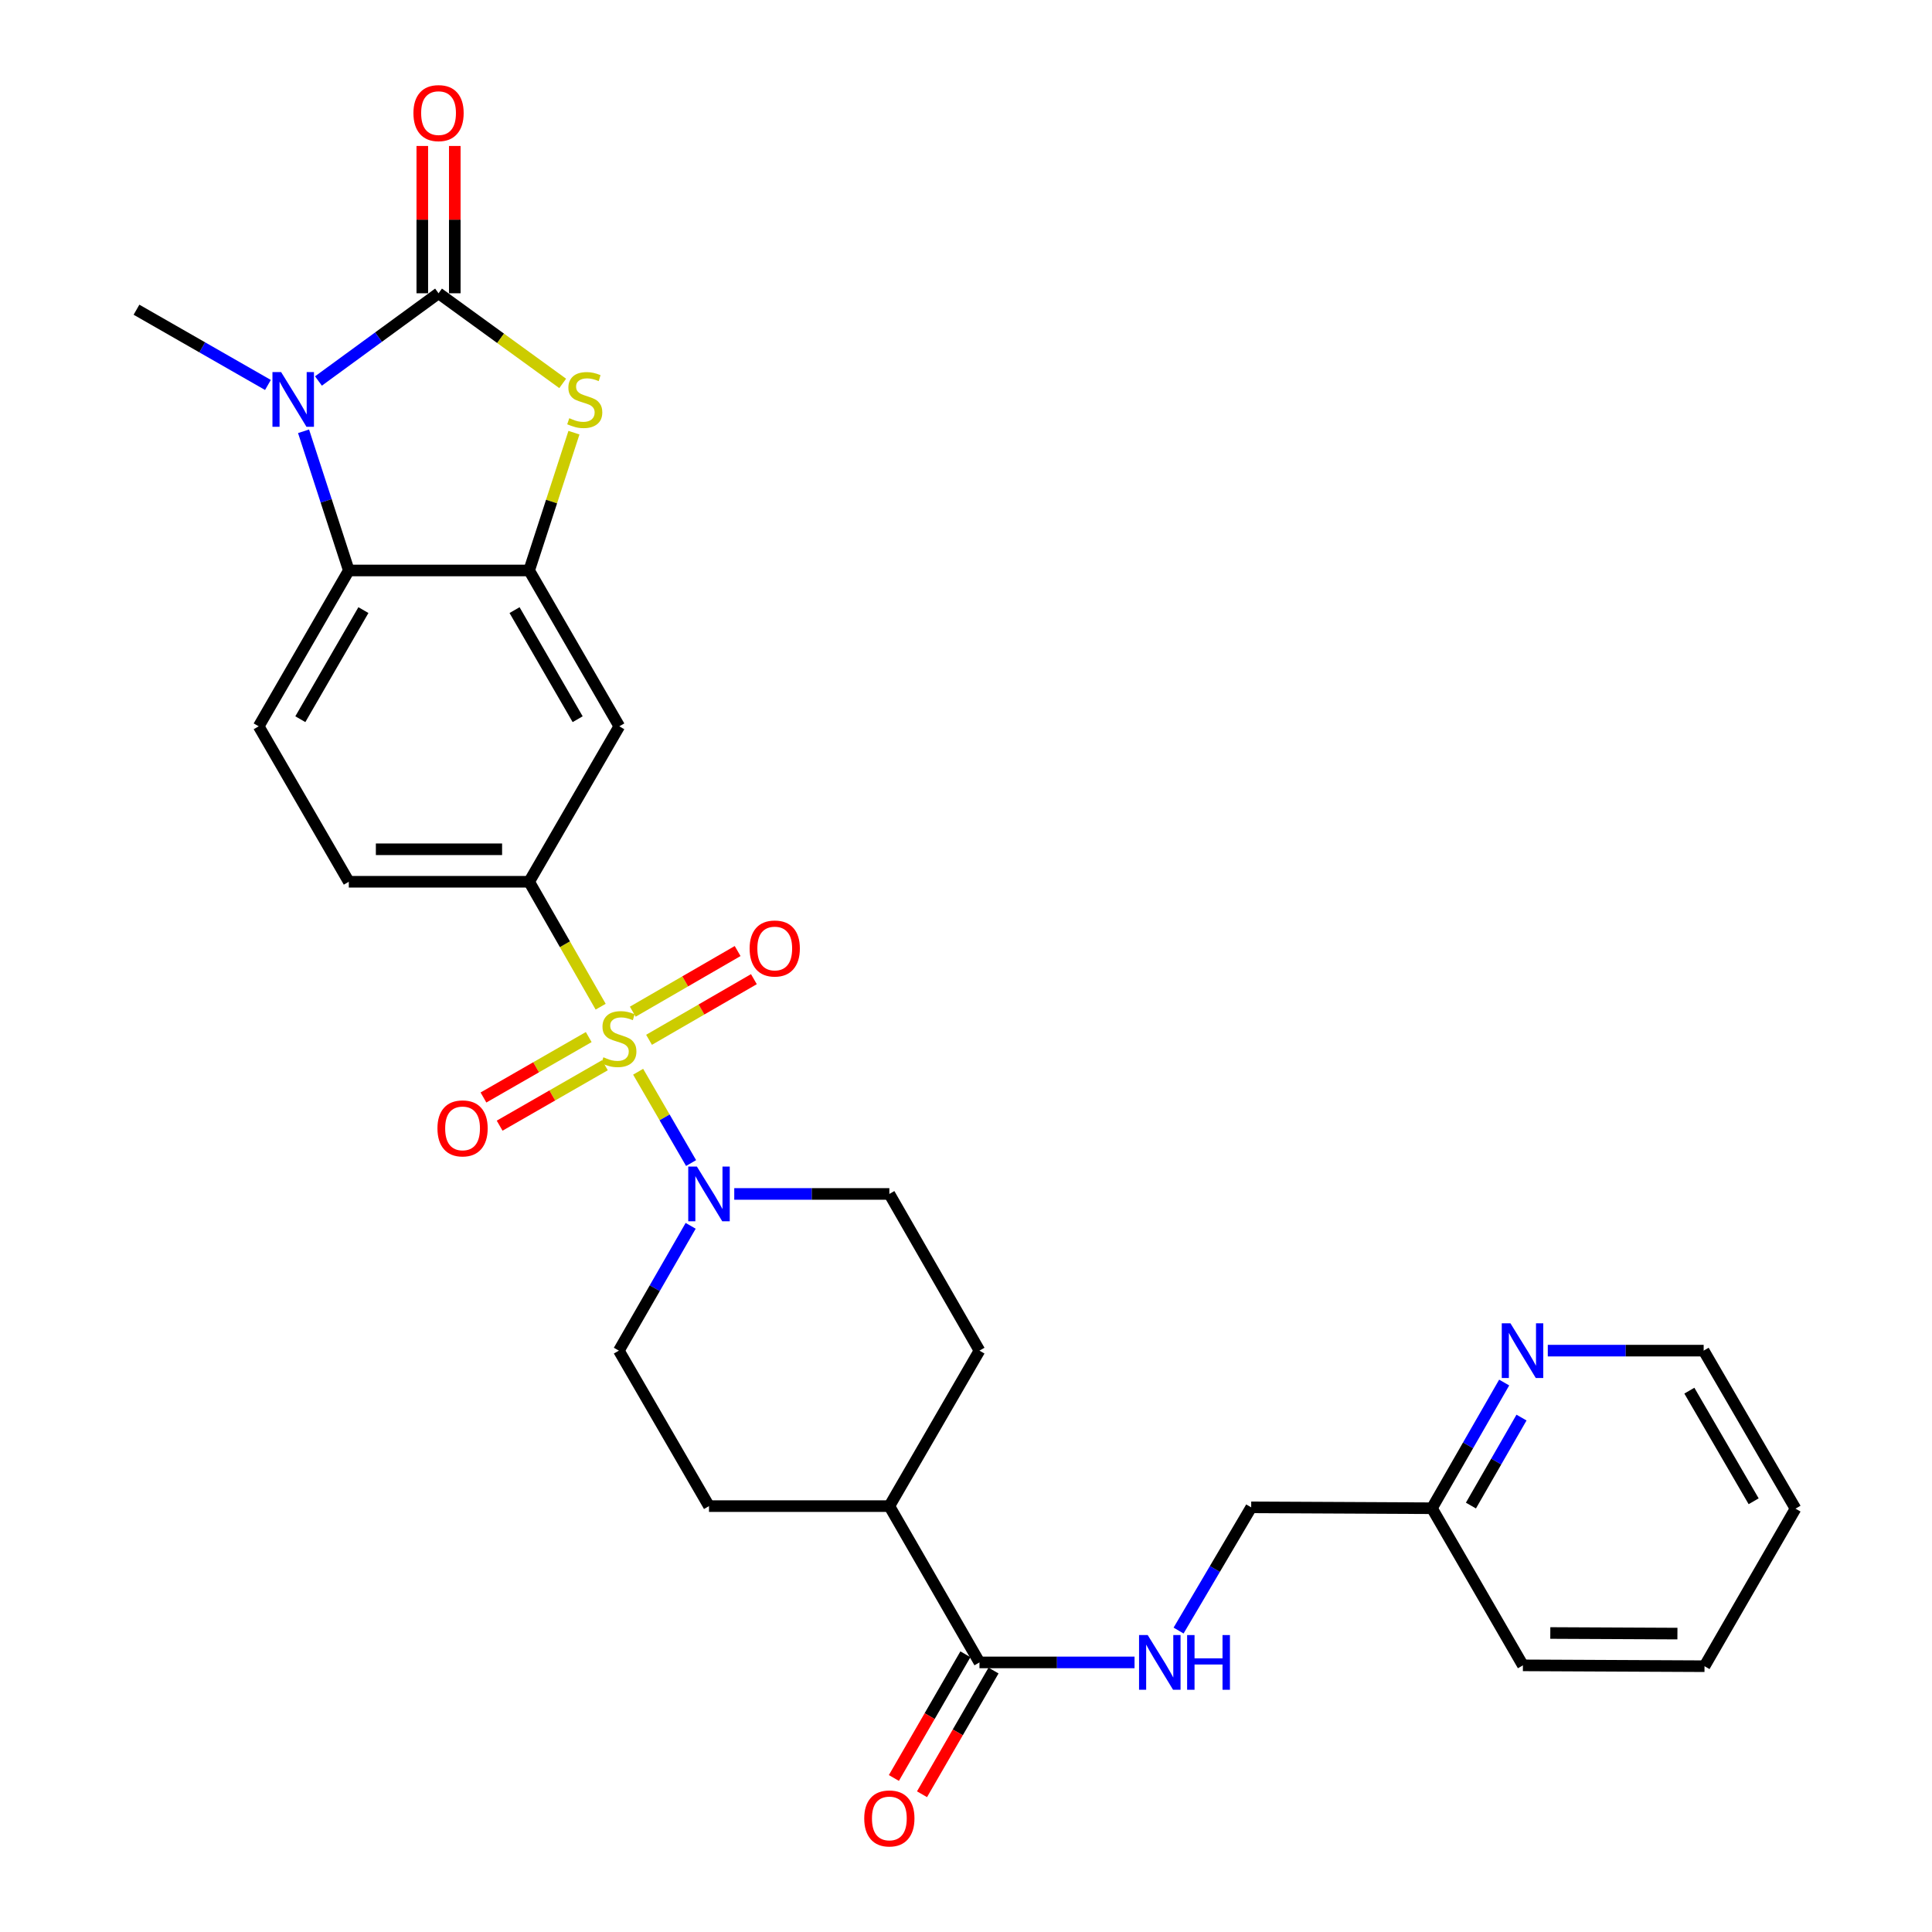 <?xml version='1.0' encoding='iso-8859-1'?>
<svg version='1.1' baseProfile='full'
              xmlns='http://www.w3.org/2000/svg'
                      xmlns:rdkit='http://www.rdkit.org/xml'
                      xmlns:xlink='http://www.w3.org/1999/xlink'
                  xml:space='preserve'
width='1000px' height='1000px' viewBox='0 0 1000 1000'>
<!-- END OF HEADER -->
<rect style='opacity:1.0;fill:#FFFFFF;stroke:none' width='1000' height='1000' x='0' y='0'> </rect>
<path class='bond-4' d='M 330.298,554.727 L 344.001,578.36' style='fill:none;fill-rule:evenodd;stroke:#CCCC00;stroke-width:6px;stroke-linecap:butt;stroke-linejoin:miter;stroke-opacity:1' />
<path class='bond-4' d='M 344.001,578.36 L 357.704,601.994' style='fill:none;fill-rule:evenodd;stroke:#0000FF;stroke-width:6px;stroke-linecap:butt;stroke-linejoin:miter;stroke-opacity:1' />
<path class='bond-6' d='M 310.902,521.065 L 292.393,488.732' style='fill:none;fill-rule:evenodd;stroke:#CCCC00;stroke-width:6px;stroke-linecap:butt;stroke-linejoin:miter;stroke-opacity:1' />
<path class='bond-6' d='M 292.393,488.732 L 273.885,456.399' style='fill:none;fill-rule:evenodd;stroke:#000000;stroke-width:6px;stroke-linecap:butt;stroke-linejoin:miter;stroke-opacity:1' />
<path class='bond-9' d='M 335.941,538.201 L 363.078,522.507' style='fill:none;fill-rule:evenodd;stroke:#CCCC00;stroke-width:6px;stroke-linecap:butt;stroke-linejoin:miter;stroke-opacity:1' />
<path class='bond-9' d='M 363.078,522.507 L 390.215,506.813' style='fill:none;fill-rule:evenodd;stroke:#FF0000;stroke-width:6px;stroke-linecap:butt;stroke-linejoin:miter;stroke-opacity:1' />
<path class='bond-9' d='M 327.523,523.645 L 354.66,507.951' style='fill:none;fill-rule:evenodd;stroke:#CCCC00;stroke-width:6px;stroke-linecap:butt;stroke-linejoin:miter;stroke-opacity:1' />
<path class='bond-9' d='M 354.66,507.951 L 381.797,492.257' style='fill:none;fill-rule:evenodd;stroke:#FF0000;stroke-width:6px;stroke-linecap:butt;stroke-linejoin:miter;stroke-opacity:1' />
<path class='bond-10' d='M 304.724,536.783 L 277.482,552.423' style='fill:none;fill-rule:evenodd;stroke:#CCCC00;stroke-width:6px;stroke-linecap:butt;stroke-linejoin:miter;stroke-opacity:1' />
<path class='bond-10' d='M 277.482,552.423 L 250.24,568.064' style='fill:none;fill-rule:evenodd;stroke:#FF0000;stroke-width:6px;stroke-linecap:butt;stroke-linejoin:miter;stroke-opacity:1' />
<path class='bond-10' d='M 313.096,551.365 L 285.854,567.006' style='fill:none;fill-rule:evenodd;stroke:#CCCC00;stroke-width:6px;stroke-linecap:butt;stroke-linejoin:miter;stroke-opacity:1' />
<path class='bond-10' d='M 285.854,567.006 L 258.613,582.646' style='fill:none;fill-rule:evenodd;stroke:#FF0000;stroke-width:6px;stroke-linecap:butt;stroke-linejoin:miter;stroke-opacity:1' />
<path class='bond-0' d='M 226.99,151.795 L 259.119,175.123' style='fill:none;fill-rule:evenodd;stroke:#000000;stroke-width:6px;stroke-linecap:butt;stroke-linejoin:miter;stroke-opacity:1' />
<path class='bond-0' d='M 259.119,175.123 L 291.248,198.452' style='fill:none;fill-rule:evenodd;stroke:#CCCC00;stroke-width:6px;stroke-linecap:butt;stroke-linejoin:miter;stroke-opacity:1' />
<path class='bond-13' d='M 235.397,151.795 L 235.397,113.675' style='fill:none;fill-rule:evenodd;stroke:#000000;stroke-width:6px;stroke-linecap:butt;stroke-linejoin:miter;stroke-opacity:1' />
<path class='bond-13' d='M 235.397,113.675 L 235.397,75.555' style='fill:none;fill-rule:evenodd;stroke:#FF0000;stroke-width:6px;stroke-linecap:butt;stroke-linejoin:miter;stroke-opacity:1' />
<path class='bond-13' d='M 218.582,151.795 L 218.582,113.675' style='fill:none;fill-rule:evenodd;stroke:#000000;stroke-width:6px;stroke-linecap:butt;stroke-linejoin:miter;stroke-opacity:1' />
<path class='bond-13' d='M 218.582,113.675 L 218.582,75.555' style='fill:none;fill-rule:evenodd;stroke:#FF0000;stroke-width:6px;stroke-linecap:butt;stroke-linejoin:miter;stroke-opacity:1' />
<path class='bond-31' d='M 226.99,151.795 L 195.91,174.496' style='fill:none;fill-rule:evenodd;stroke:#000000;stroke-width:6px;stroke-linecap:butt;stroke-linejoin:miter;stroke-opacity:1' />
<path class='bond-31' d='M 195.91,174.496 L 164.83,197.197' style='fill:none;fill-rule:evenodd;stroke:#0000FF;stroke-width:6px;stroke-linecap:butt;stroke-linejoin:miter;stroke-opacity:1' />
<path class='bond-1' d='M 157.121,223.23 L 168.832,259.252' style='fill:none;fill-rule:evenodd;stroke:#0000FF;stroke-width:6px;stroke-linecap:butt;stroke-linejoin:miter;stroke-opacity:1' />
<path class='bond-1' d='M 168.832,259.252 L 180.543,295.274' style='fill:none;fill-rule:evenodd;stroke:#000000;stroke-width:6px;stroke-linecap:butt;stroke-linejoin:miter;stroke-opacity:1' />
<path class='bond-24' d='M 138.684,199.256 L 104.666,179.781' style='fill:none;fill-rule:evenodd;stroke:#0000FF;stroke-width:6px;stroke-linecap:butt;stroke-linejoin:miter;stroke-opacity:1' />
<path class='bond-24' d='M 104.666,179.781 L 70.647,160.305' style='fill:none;fill-rule:evenodd;stroke:#000000;stroke-width:6px;stroke-linecap:butt;stroke-linejoin:miter;stroke-opacity:1' />
<path class='bond-2' d='M 297.072,223.95 L 285.479,259.612' style='fill:none;fill-rule:evenodd;stroke:#CCCC00;stroke-width:6px;stroke-linecap:butt;stroke-linejoin:miter;stroke-opacity:1' />
<path class='bond-2' d='M 285.479,259.612 L 273.885,295.274' style='fill:none;fill-rule:evenodd;stroke:#000000;stroke-width:6px;stroke-linecap:butt;stroke-linejoin:miter;stroke-opacity:1' />
<path class='bond-3' d='M 273.885,295.274 L 320.546,375.939' style='fill:none;fill-rule:evenodd;stroke:#000000;stroke-width:6px;stroke-linecap:butt;stroke-linejoin:miter;stroke-opacity:1' />
<path class='bond-3' d='M 266.329,315.793 L 298.992,372.259' style='fill:none;fill-rule:evenodd;stroke:#000000;stroke-width:6px;stroke-linecap:butt;stroke-linejoin:miter;stroke-opacity:1' />
<path class='bond-30' d='M 273.885,295.274 L 180.543,295.274' style='fill:none;fill-rule:evenodd;stroke:#000000;stroke-width:6px;stroke-linecap:butt;stroke-linejoin:miter;stroke-opacity:1' />
<path class='bond-15' d='M 357.484,634.481 L 338.903,666.783' style='fill:none;fill-rule:evenodd;stroke:#0000FF;stroke-width:6px;stroke-linecap:butt;stroke-linejoin:miter;stroke-opacity:1' />
<path class='bond-15' d='M 338.903,666.783 L 320.322,699.086' style='fill:none;fill-rule:evenodd;stroke:#000000;stroke-width:6px;stroke-linecap:butt;stroke-linejoin:miter;stroke-opacity:1' />
<path class='bond-16' d='M 380.048,617.982 L 420.187,617.982' style='fill:none;fill-rule:evenodd;stroke:#0000FF;stroke-width:6px;stroke-linecap:butt;stroke-linejoin:miter;stroke-opacity:1' />
<path class='bond-16' d='M 420.187,617.982 L 460.326,617.982' style='fill:none;fill-rule:evenodd;stroke:#000000;stroke-width:6px;stroke-linecap:butt;stroke-linejoin:miter;stroke-opacity:1' />
<path class='bond-5' d='M 180.543,295.274 L 133.9,375.939' style='fill:none;fill-rule:evenodd;stroke:#000000;stroke-width:6px;stroke-linecap:butt;stroke-linejoin:miter;stroke-opacity:1' />
<path class='bond-5' d='M 188.103,315.79 L 155.453,372.256' style='fill:none;fill-rule:evenodd;stroke:#000000;stroke-width:6px;stroke-linecap:butt;stroke-linejoin:miter;stroke-opacity:1' />
<path class='bond-7' d='M 273.885,456.399 L 320.546,375.939' style='fill:none;fill-rule:evenodd;stroke:#000000;stroke-width:6px;stroke-linecap:butt;stroke-linejoin:miter;stroke-opacity:1' />
<path class='bond-14' d='M 273.885,456.399 L 180.543,456.399' style='fill:none;fill-rule:evenodd;stroke:#000000;stroke-width:6px;stroke-linecap:butt;stroke-linejoin:miter;stroke-opacity:1' />
<path class='bond-14' d='M 259.883,439.584 L 194.544,439.584' style='fill:none;fill-rule:evenodd;stroke:#000000;stroke-width:6px;stroke-linecap:butt;stroke-linejoin:miter;stroke-opacity:1' />
<path class='bond-8' d='M 506.969,860.464 L 460.326,779.565' style='fill:none;fill-rule:evenodd;stroke:#000000;stroke-width:6px;stroke-linecap:butt;stroke-linejoin:miter;stroke-opacity:1' />
<path class='bond-12' d='M 506.969,860.464 L 547.103,860.464' style='fill:none;fill-rule:evenodd;stroke:#000000;stroke-width:6px;stroke-linecap:butt;stroke-linejoin:miter;stroke-opacity:1' />
<path class='bond-12' d='M 547.103,860.464 L 587.237,860.464' style='fill:none;fill-rule:evenodd;stroke:#0000FF;stroke-width:6px;stroke-linecap:butt;stroke-linejoin:miter;stroke-opacity:1' />
<path class='bond-19' d='M 499.69,856.255 L 481.182,888.268' style='fill:none;fill-rule:evenodd;stroke:#000000;stroke-width:6px;stroke-linecap:butt;stroke-linejoin:miter;stroke-opacity:1' />
<path class='bond-19' d='M 481.182,888.268 L 462.674,920.28' style='fill:none;fill-rule:evenodd;stroke:#FF0000;stroke-width:6px;stroke-linecap:butt;stroke-linejoin:miter;stroke-opacity:1' />
<path class='bond-19' d='M 514.247,864.672 L 495.739,896.684' style='fill:none;fill-rule:evenodd;stroke:#000000;stroke-width:6px;stroke-linecap:butt;stroke-linejoin:miter;stroke-opacity:1' />
<path class='bond-19' d='M 495.739,896.684 L 477.231,928.697' style='fill:none;fill-rule:evenodd;stroke:#FF0000;stroke-width:6px;stroke-linecap:butt;stroke-linejoin:miter;stroke-opacity:1' />
<path class='bond-11' d='M 133.9,375.939 L 180.543,456.399' style='fill:none;fill-rule:evenodd;stroke:#000000;stroke-width:6px;stroke-linecap:butt;stroke-linejoin:miter;stroke-opacity:1' />
<path class='bond-22' d='M 610.03,843.975 L 628.824,812.092' style='fill:none;fill-rule:evenodd;stroke:#0000FF;stroke-width:6px;stroke-linecap:butt;stroke-linejoin:miter;stroke-opacity:1' />
<path class='bond-22' d='M 628.824,812.092 L 647.617,780.209' style='fill:none;fill-rule:evenodd;stroke:#000000;stroke-width:6px;stroke-linecap:butt;stroke-linejoin:miter;stroke-opacity:1' />
<path class='bond-20' d='M 320.322,699.086 L 366.975,779.565' style='fill:none;fill-rule:evenodd;stroke:#000000;stroke-width:6px;stroke-linecap:butt;stroke-linejoin:miter;stroke-opacity:1' />
<path class='bond-21' d='M 460.326,617.982 L 506.969,699.086' style='fill:none;fill-rule:evenodd;stroke:#000000;stroke-width:6px;stroke-linecap:butt;stroke-linejoin:miter;stroke-opacity:1' />
<path class='bond-17' d='M 460.326,779.565 L 506.969,699.086' style='fill:none;fill-rule:evenodd;stroke:#000000;stroke-width:6px;stroke-linecap:butt;stroke-linejoin:miter;stroke-opacity:1' />
<path class='bond-29' d='M 460.326,779.565 L 366.975,779.565' style='fill:none;fill-rule:evenodd;stroke:#000000;stroke-width:6px;stroke-linecap:butt;stroke-linejoin:miter;stroke-opacity:1' />
<path class='bond-18' d='M 778.56,715.598 L 759.862,748.128' style='fill:none;fill-rule:evenodd;stroke:#0000FF;stroke-width:6px;stroke-linecap:butt;stroke-linejoin:miter;stroke-opacity:1' />
<path class='bond-18' d='M 759.862,748.128 L 741.165,780.658' style='fill:none;fill-rule:evenodd;stroke:#000000;stroke-width:6px;stroke-linecap:butt;stroke-linejoin:miter;stroke-opacity:1' />
<path class='bond-18' d='M 787.529,733.737 L 774.441,756.507' style='fill:none;fill-rule:evenodd;stroke:#0000FF;stroke-width:6px;stroke-linecap:butt;stroke-linejoin:miter;stroke-opacity:1' />
<path class='bond-18' d='M 774.441,756.507 L 761.352,779.278' style='fill:none;fill-rule:evenodd;stroke:#000000;stroke-width:6px;stroke-linecap:butt;stroke-linejoin:miter;stroke-opacity:1' />
<path class='bond-25' d='M 801.135,699.086 L 841.474,699.086' style='fill:none;fill-rule:evenodd;stroke:#0000FF;stroke-width:6px;stroke-linecap:butt;stroke-linejoin:miter;stroke-opacity:1' />
<path class='bond-25' d='M 841.474,699.086 L 881.813,699.086' style='fill:none;fill-rule:evenodd;stroke:#000000;stroke-width:6px;stroke-linecap:butt;stroke-linejoin:miter;stroke-opacity:1' />
<path class='bond-23' d='M 647.617,780.209 L 741.165,780.658' style='fill:none;fill-rule:evenodd;stroke:#000000;stroke-width:6px;stroke-linecap:butt;stroke-linejoin:miter;stroke-opacity:1' />
<path class='bond-26' d='M 741.165,780.658 L 788.256,861.986' style='fill:none;fill-rule:evenodd;stroke:#000000;stroke-width:6px;stroke-linecap:butt;stroke-linejoin:miter;stroke-opacity:1' />
<path class='bond-32' d='M 881.813,699.086 L 929.353,780.873' style='fill:none;fill-rule:evenodd;stroke:#000000;stroke-width:6px;stroke-linecap:butt;stroke-linejoin:miter;stroke-opacity:1' />
<path class='bond-32' d='M 874.406,719.804 L 907.684,777.055' style='fill:none;fill-rule:evenodd;stroke:#000000;stroke-width:6px;stroke-linecap:butt;stroke-linejoin:miter;stroke-opacity:1' />
<path class='bond-28' d='M 788.256,861.986 L 882.252,862.425' style='fill:none;fill-rule:evenodd;stroke:#000000;stroke-width:6px;stroke-linecap:butt;stroke-linejoin:miter;stroke-opacity:1' />
<path class='bond-28' d='M 802.434,845.237 L 868.231,845.545' style='fill:none;fill-rule:evenodd;stroke:#000000;stroke-width:6px;stroke-linecap:butt;stroke-linejoin:miter;stroke-opacity:1' />
<path class='bond-27' d='M 929.353,780.873 L 882.252,862.425' style='fill:none;fill-rule:evenodd;stroke:#000000;stroke-width:6px;stroke-linecap:butt;stroke-linejoin:miter;stroke-opacity:1' />
<path  class='atom-0' d='M 312.322 547.242
Q 312.642 547.362, 313.962 547.922
Q 315.282 548.482, 316.722 548.842
Q 318.202 549.162, 319.642 549.162
Q 322.322 549.162, 323.882 547.882
Q 325.442 546.562, 325.442 544.282
Q 325.442 542.722, 324.642 541.762
Q 323.882 540.802, 322.682 540.282
Q 321.482 539.762, 319.482 539.162
Q 316.962 538.402, 315.442 537.682
Q 313.962 536.962, 312.882 535.442
Q 311.842 533.922, 311.842 531.362
Q 311.842 527.802, 314.242 525.602
Q 316.682 523.402, 321.482 523.402
Q 324.762 523.402, 328.482 524.962
L 327.562 528.042
Q 324.162 526.642, 321.602 526.642
Q 318.842 526.642, 317.322 527.802
Q 315.802 528.922, 315.842 530.882
Q 315.842 532.402, 316.602 533.322
Q 317.402 534.242, 318.522 534.762
Q 319.682 535.282, 321.602 535.882
Q 324.162 536.682, 325.682 537.482
Q 327.202 538.282, 328.282 539.922
Q 329.402 541.522, 329.402 544.282
Q 329.402 548.202, 326.762 550.322
Q 324.162 552.402, 319.802 552.402
Q 317.282 552.402, 315.362 551.842
Q 313.482 551.322, 311.242 550.402
L 312.322 547.242
' fill='#CCCC00'/>
<path  class='atom-2' d='M 145.501 192.582
L 154.781 207.582
Q 155.701 209.062, 157.181 211.742
Q 158.661 214.422, 158.741 214.582
L 158.741 192.582
L 162.501 192.582
L 162.501 220.902
L 158.621 220.902
L 148.661 204.502
Q 147.501 202.582, 146.261 200.382
Q 145.061 198.182, 144.701 197.502
L 144.701 220.902
L 141.021 220.902
L 141.021 192.582
L 145.501 192.582
' fill='#0000FF'/>
<path  class='atom-3' d='M 294.666 216.462
Q 294.986 216.582, 296.306 217.142
Q 297.626 217.702, 299.066 218.062
Q 300.546 218.382, 301.986 218.382
Q 304.666 218.382, 306.226 217.102
Q 307.786 215.782, 307.786 213.502
Q 307.786 211.942, 306.986 210.982
Q 306.226 210.022, 305.026 209.502
Q 303.826 208.982, 301.826 208.382
Q 299.306 207.622, 297.786 206.902
Q 296.306 206.182, 295.226 204.662
Q 294.186 203.142, 294.186 200.582
Q 294.186 197.022, 296.586 194.822
Q 299.026 192.622, 303.826 192.622
Q 307.106 192.622, 310.826 194.182
L 309.906 197.262
Q 306.506 195.862, 303.946 195.862
Q 301.186 195.862, 299.666 197.022
Q 298.146 198.142, 298.186 200.102
Q 298.186 201.622, 298.946 202.542
Q 299.746 203.462, 300.866 203.982
Q 302.026 204.502, 303.946 205.102
Q 306.506 205.902, 308.026 206.702
Q 309.546 207.502, 310.626 209.142
Q 311.746 210.742, 311.746 213.502
Q 311.746 217.422, 309.106 219.542
Q 306.506 221.622, 302.146 221.622
Q 299.626 221.622, 297.706 221.062
Q 295.826 220.542, 293.586 219.622
L 294.666 216.462
' fill='#CCCC00'/>
<path  class='atom-5' d='M 360.715 603.822
L 369.995 618.822
Q 370.915 620.302, 372.395 622.982
Q 373.875 625.662, 373.955 625.822
L 373.955 603.822
L 377.715 603.822
L 377.715 632.142
L 373.835 632.142
L 363.875 615.742
Q 362.715 613.822, 361.475 611.622
Q 360.275 609.422, 359.915 608.742
L 359.915 632.142
L 356.235 632.142
L 356.235 603.822
L 360.715 603.822
' fill='#0000FF'/>
<path  class='atom-10' d='M 388.006 490.94
Q 388.006 484.14, 391.366 480.34
Q 394.726 476.54, 401.006 476.54
Q 407.286 476.54, 410.646 480.34
Q 414.006 484.14, 414.006 490.94
Q 414.006 497.82, 410.606 501.74
Q 407.206 505.62, 401.006 505.62
Q 394.766 505.62, 391.366 501.74
Q 388.006 497.86, 388.006 490.94
M 401.006 502.42
Q 405.326 502.42, 407.646 499.54
Q 410.006 496.62, 410.006 490.94
Q 410.006 485.38, 407.646 482.58
Q 405.326 479.74, 401.006 479.74
Q 396.686 479.74, 394.326 482.54
Q 392.006 485.34, 392.006 490.94
Q 392.006 496.66, 394.326 499.54
Q 396.686 502.42, 401.006 502.42
' fill='#FF0000'/>
<path  class='atom-11' d='M 226.423 584.049
Q 226.423 577.249, 229.783 573.449
Q 233.143 569.649, 239.423 569.649
Q 245.703 569.649, 249.063 573.449
Q 252.423 577.249, 252.423 584.049
Q 252.423 590.929, 249.023 594.849
Q 245.623 598.729, 239.423 598.729
Q 233.183 598.729, 229.783 594.849
Q 226.423 590.969, 226.423 584.049
M 239.423 595.529
Q 243.743 595.529, 246.063 592.649
Q 248.423 589.729, 248.423 584.049
Q 248.423 578.489, 246.063 575.689
Q 243.743 572.849, 239.423 572.849
Q 235.103 572.849, 232.743 575.649
Q 230.423 578.449, 230.423 584.049
Q 230.423 589.769, 232.743 592.649
Q 235.103 595.529, 239.423 595.529
' fill='#FF0000'/>
<path  class='atom-13' d='M 594.051 846.304
L 603.331 861.304
Q 604.251 862.784, 605.731 865.464
Q 607.211 868.144, 607.291 868.304
L 607.291 846.304
L 611.051 846.304
L 611.051 874.624
L 607.171 874.624
L 597.211 858.224
Q 596.051 856.304, 594.811 854.104
Q 593.611 851.904, 593.251 851.224
L 593.251 874.624
L 589.571 874.624
L 589.571 846.304
L 594.051 846.304
' fill='#0000FF'/>
<path  class='atom-13' d='M 614.451 846.304
L 618.291 846.304
L 618.291 858.344
L 632.771 858.344
L 632.771 846.304
L 636.611 846.304
L 636.611 874.624
L 632.771 874.624
L 632.771 861.544
L 618.291 861.544
L 618.291 874.624
L 614.451 874.624
L 614.451 846.304
' fill='#0000FF'/>
<path  class='atom-14' d='M 213.99 58.542
Q 213.99 51.742, 217.35 47.942
Q 220.71 44.142, 226.99 44.142
Q 233.27 44.142, 236.63 47.942
Q 239.99 51.742, 239.99 58.542
Q 239.99 65.422, 236.59 69.342
Q 233.19 73.222, 226.99 73.222
Q 220.75 73.222, 217.35 69.342
Q 213.99 65.462, 213.99 58.542
M 226.99 70.022
Q 231.31 70.022, 233.63 67.142
Q 235.99 64.222, 235.99 58.542
Q 235.99 52.982, 233.63 50.182
Q 231.31 47.342, 226.99 47.342
Q 222.67 47.342, 220.31 50.142
Q 217.99 52.942, 217.99 58.542
Q 217.99 64.262, 220.31 67.142
Q 222.67 70.022, 226.99 70.022
' fill='#FF0000'/>
<path  class='atom-19' d='M 781.791 684.926
L 791.071 699.926
Q 791.991 701.406, 793.471 704.086
Q 794.951 706.766, 795.031 706.926
L 795.031 684.926
L 798.791 684.926
L 798.791 713.246
L 794.911 713.246
L 784.951 696.846
Q 783.791 694.926, 782.551 692.726
Q 781.351 690.526, 780.991 689.846
L 780.991 713.246
L 777.311 713.246
L 777.311 684.926
L 781.791 684.926
' fill='#0000FF'/>
<path  class='atom-20' d='M 447.326 941.218
Q 447.326 934.418, 450.686 930.618
Q 454.046 926.818, 460.326 926.818
Q 466.606 926.818, 469.966 930.618
Q 473.326 934.418, 473.326 941.218
Q 473.326 948.098, 469.926 952.018
Q 466.526 955.898, 460.326 955.898
Q 454.086 955.898, 450.686 952.018
Q 447.326 948.138, 447.326 941.218
M 460.326 952.698
Q 464.646 952.698, 466.966 949.818
Q 469.326 946.898, 469.326 941.218
Q 469.326 935.658, 466.966 932.858
Q 464.646 930.018, 460.326 930.018
Q 456.006 930.018, 453.646 932.818
Q 451.326 935.618, 451.326 941.218
Q 451.326 946.938, 453.646 949.818
Q 456.006 952.698, 460.326 952.698
' fill='#FF0000'/>
</svg>
